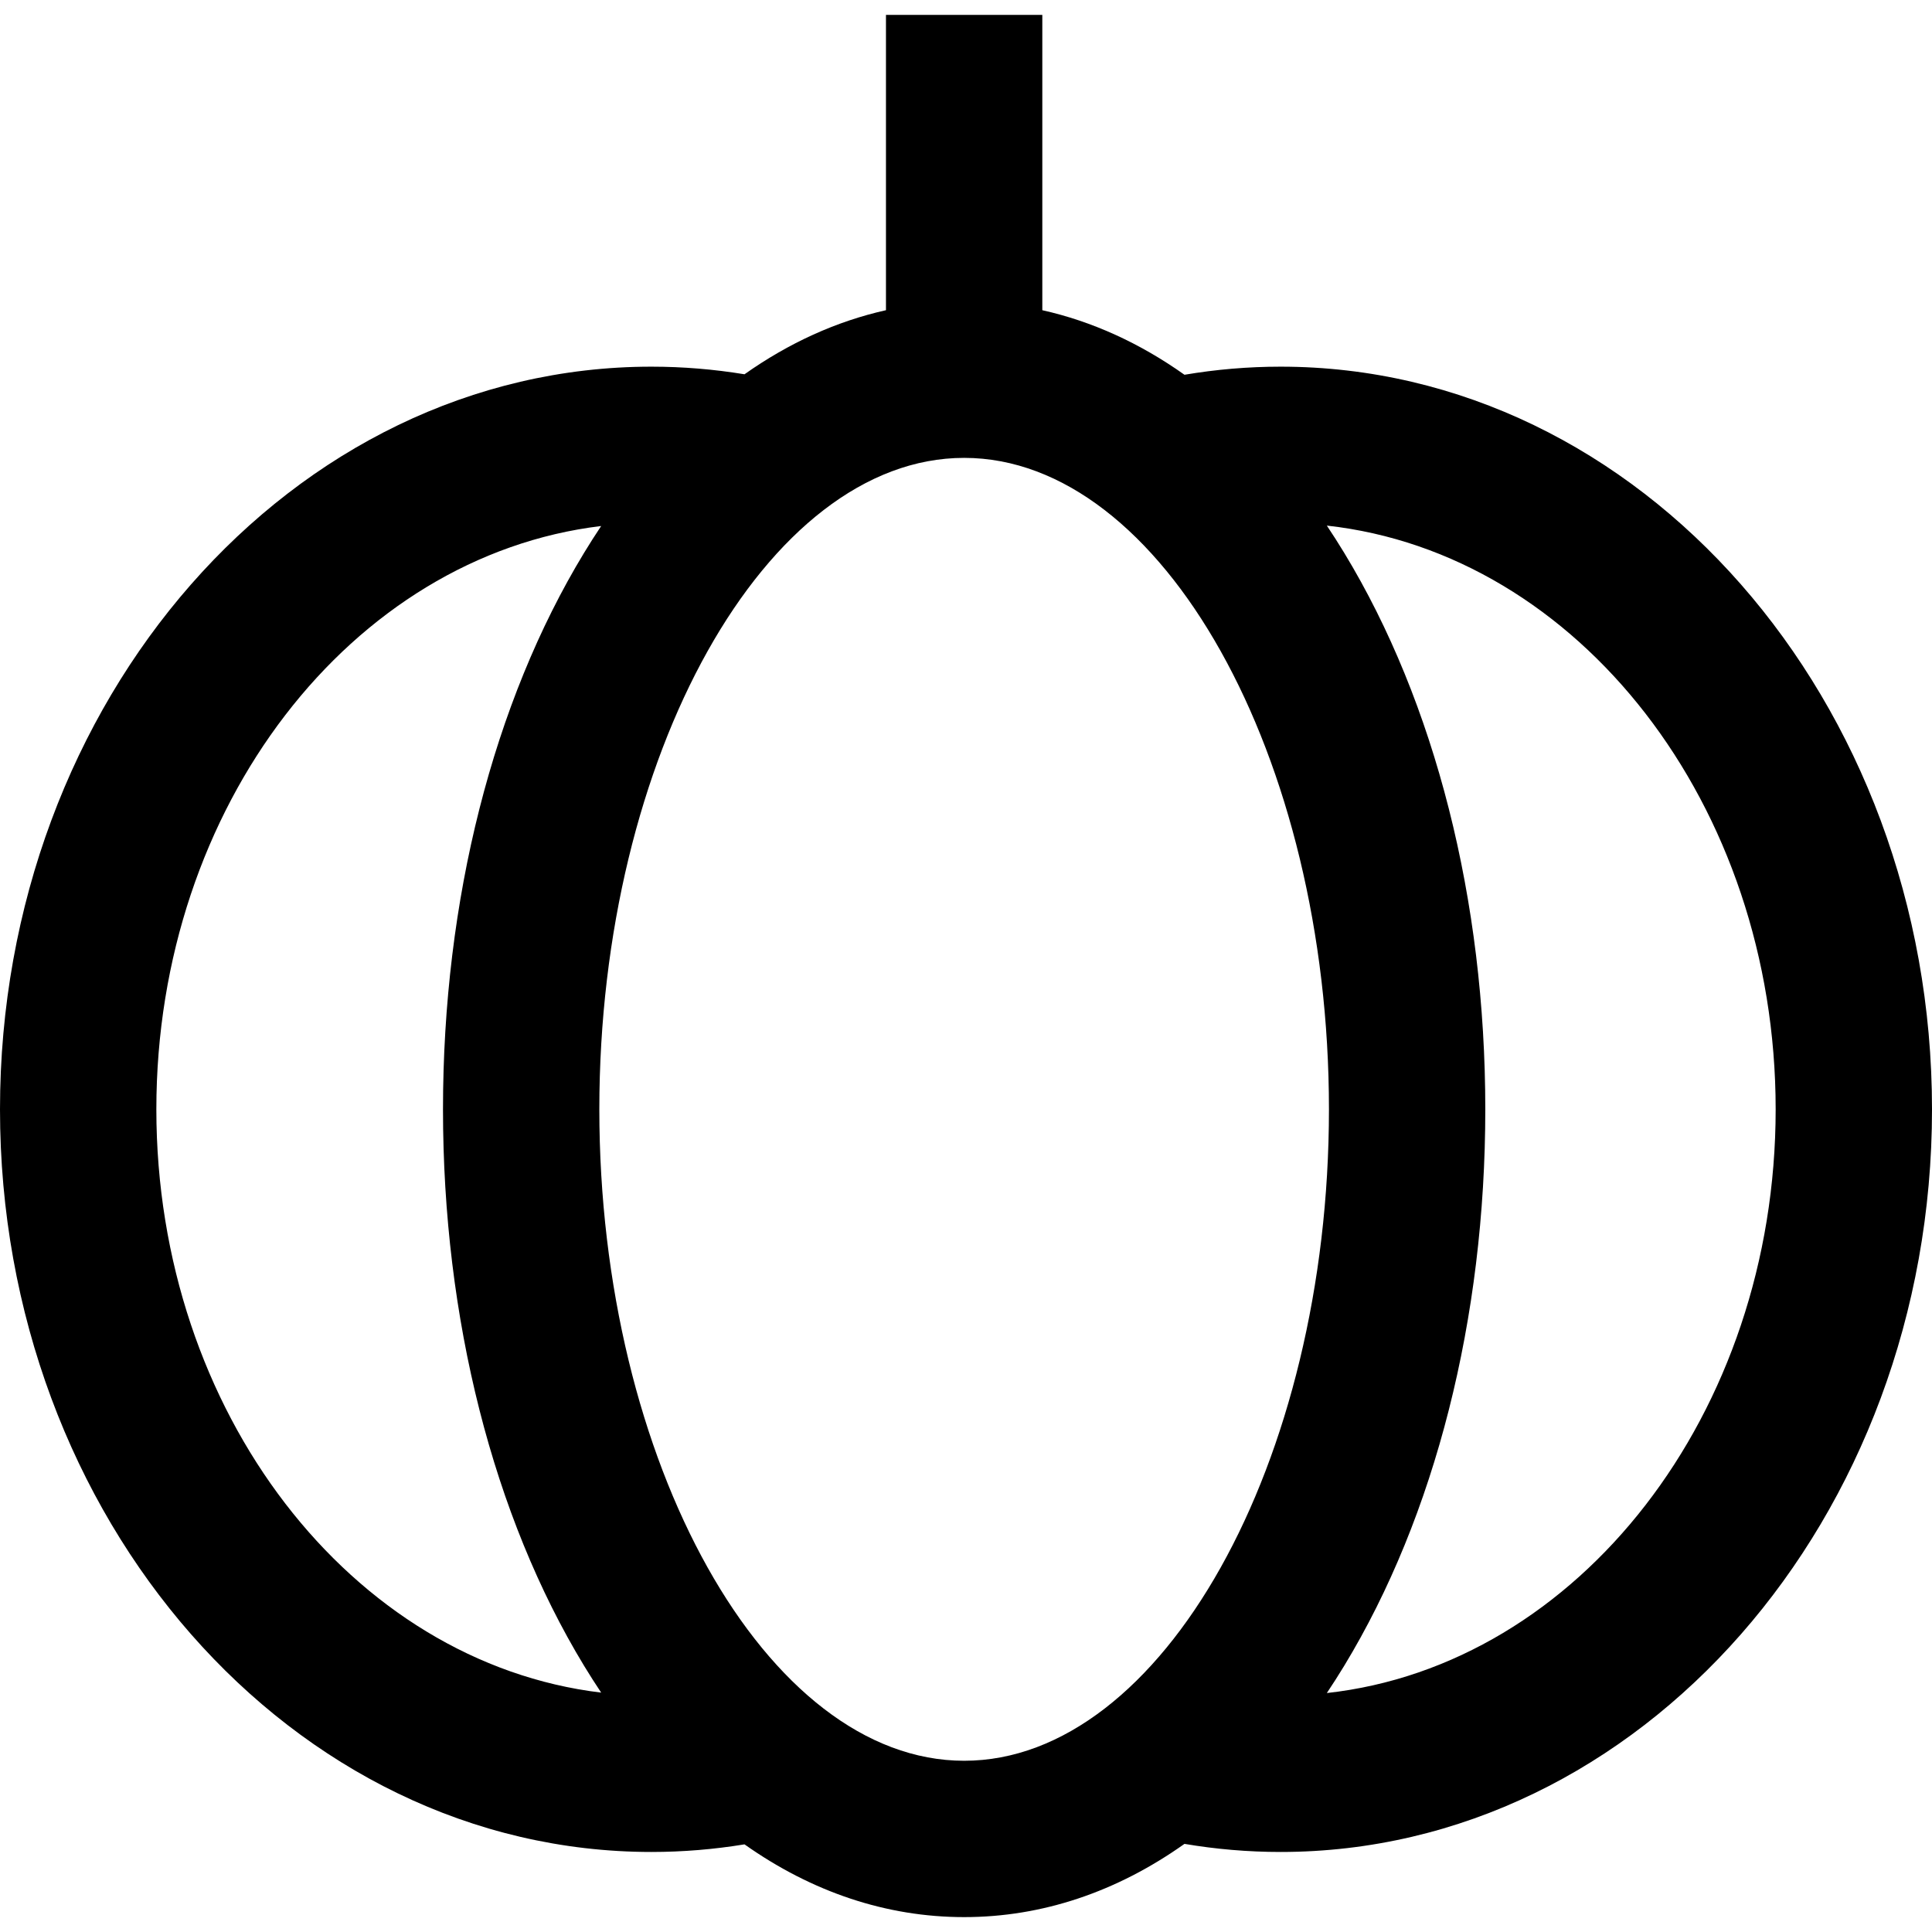 <?xml version="1.0" encoding="iso-8859-1"?>
<!-- Generator: Adobe Illustrator 19.0.0, SVG Export Plug-In . SVG Version: 6.00 Build 0)  -->
<svg version="1.1" id="Layer_1" xmlns="http://www.w3.org/2000/svg" xmlns:xlink="http://www.w3.org/1999/xlink" x="0px" y="0px"
	 viewBox="0 0 512 512" style="enable-background:new 0 0 512 512;" xml:space="preserve">
<g>
	<g>
		<path d="M339.362,97.171c-8.65,0-17.151,0.737-25.464,2.145c-11.838-8.4-24.491-14.159-37.674-17.109V3.946H234.79v78.261
			c-13.114,2.935-25.705,8.651-37.49,16.981c-8.057-1.319-16.289-2.016-24.66-2.016C77.446,97.171,0,185.459,0,293.981
			S77.446,490.79,172.64,490.79c8.372,0,16.604-0.697,24.661-2.016c17.876,12.636,37.604,19.28,58.206,19.28
			c20.671,0,40.465-6.689,58.39-19.409c8.313,1.407,16.814,2.145,25.464,2.145c95.194,0,172.64-88.288,172.64-196.809
			S434.557,97.171,339.362,97.171z M41.435,293.981c0-80.349,51.768-146.649,117.881-154.58c-1.539,2.309-3.051,4.671-4.527,7.104
			c-24.113,39.717-37.392,92.09-37.392,147.476s13.279,107.759,37.392,147.474c1.478,2.434,2.99,4.797,4.529,7.106
			C93.203,440.629,41.435,374.33,41.435,293.981z M255.508,466.621c-52.405,0-96.678-79.059-96.678-172.64
			s44.273-172.64,96.678-172.64s96.678,79.059,96.678,172.64S307.913,466.621,255.508,466.621z M351.626,448.673
			c1.563-2.344,3.101-4.746,4.602-7.218c24.113-39.714,37.392-92.089,37.392-147.474s-13.279-107.759-37.392-147.476
			c-1.501-2.472-3.037-4.873-4.602-7.216c66.618,7.348,118.942,73.915,118.942,154.691
			C470.568,374.758,418.244,441.325,351.626,448.673z"/>
	</g>
</g>
<g>
</g>
<g>
</g>
<g>
</g>
<g>
</g>
<g>
</g>
<g>
</g>
<g>
</g>
<g>
</g>
<g>
</g>
<g>
</g>
<g>
</g>
<g>
</g>
<g>
</g>
<g>
</g>
<g>
</g>
</svg>
